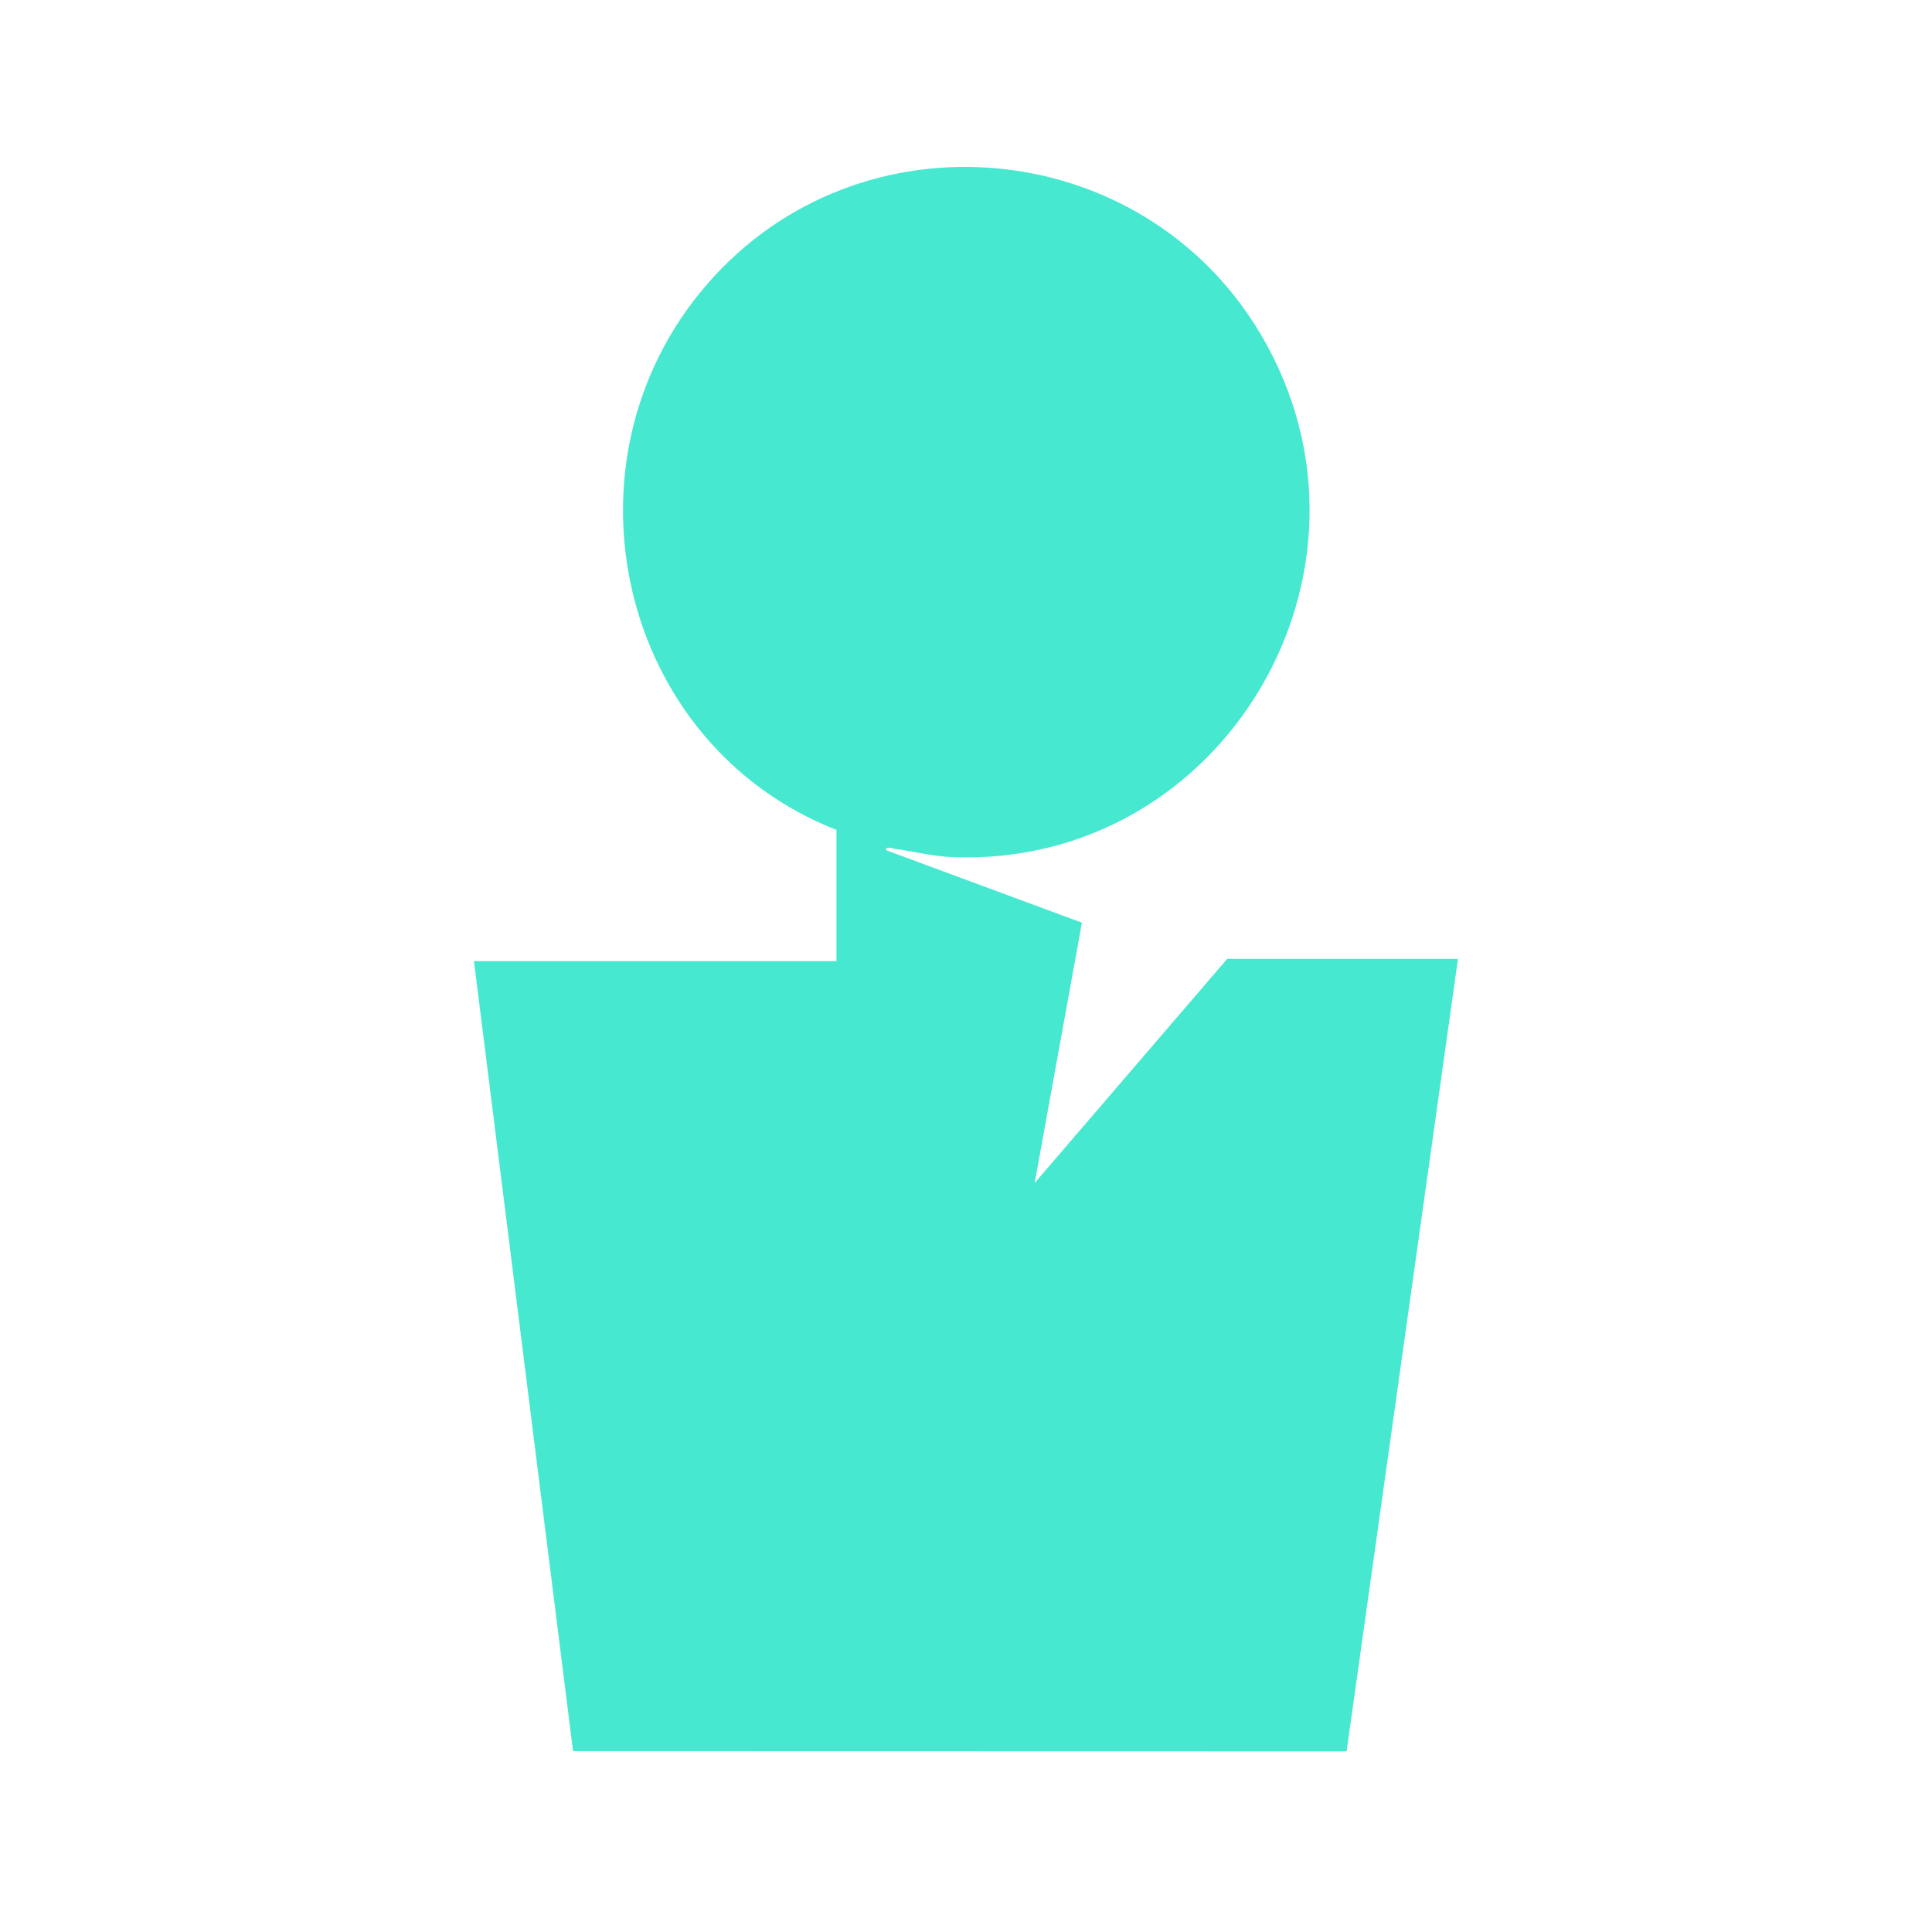 <svg width="56" height="56" viewBox="0 0 56 56" fill="none" xmlns="http://www.w3.org/2000/svg">
<path d="M24.247 24.055C17.945 21.595 16.03 13.396 20.493 8.241C24.908 3.141 33.112 3.893 36.544 9.691C40.582 16.509 35.474 25.154 27.606 24.844C27.026 24.821 26.463 24.674 25.894 24.596C25.823 24.586 25.669 24.523 25.683 24.643L31.36 26.745L29.991 34.289L35.571 27.793H42.26L39.032 50.763L16.61 50.758L13.738 27.859H24.246V24.053L24.247 24.055Z" fill="#46E8D0"/>
</svg>
